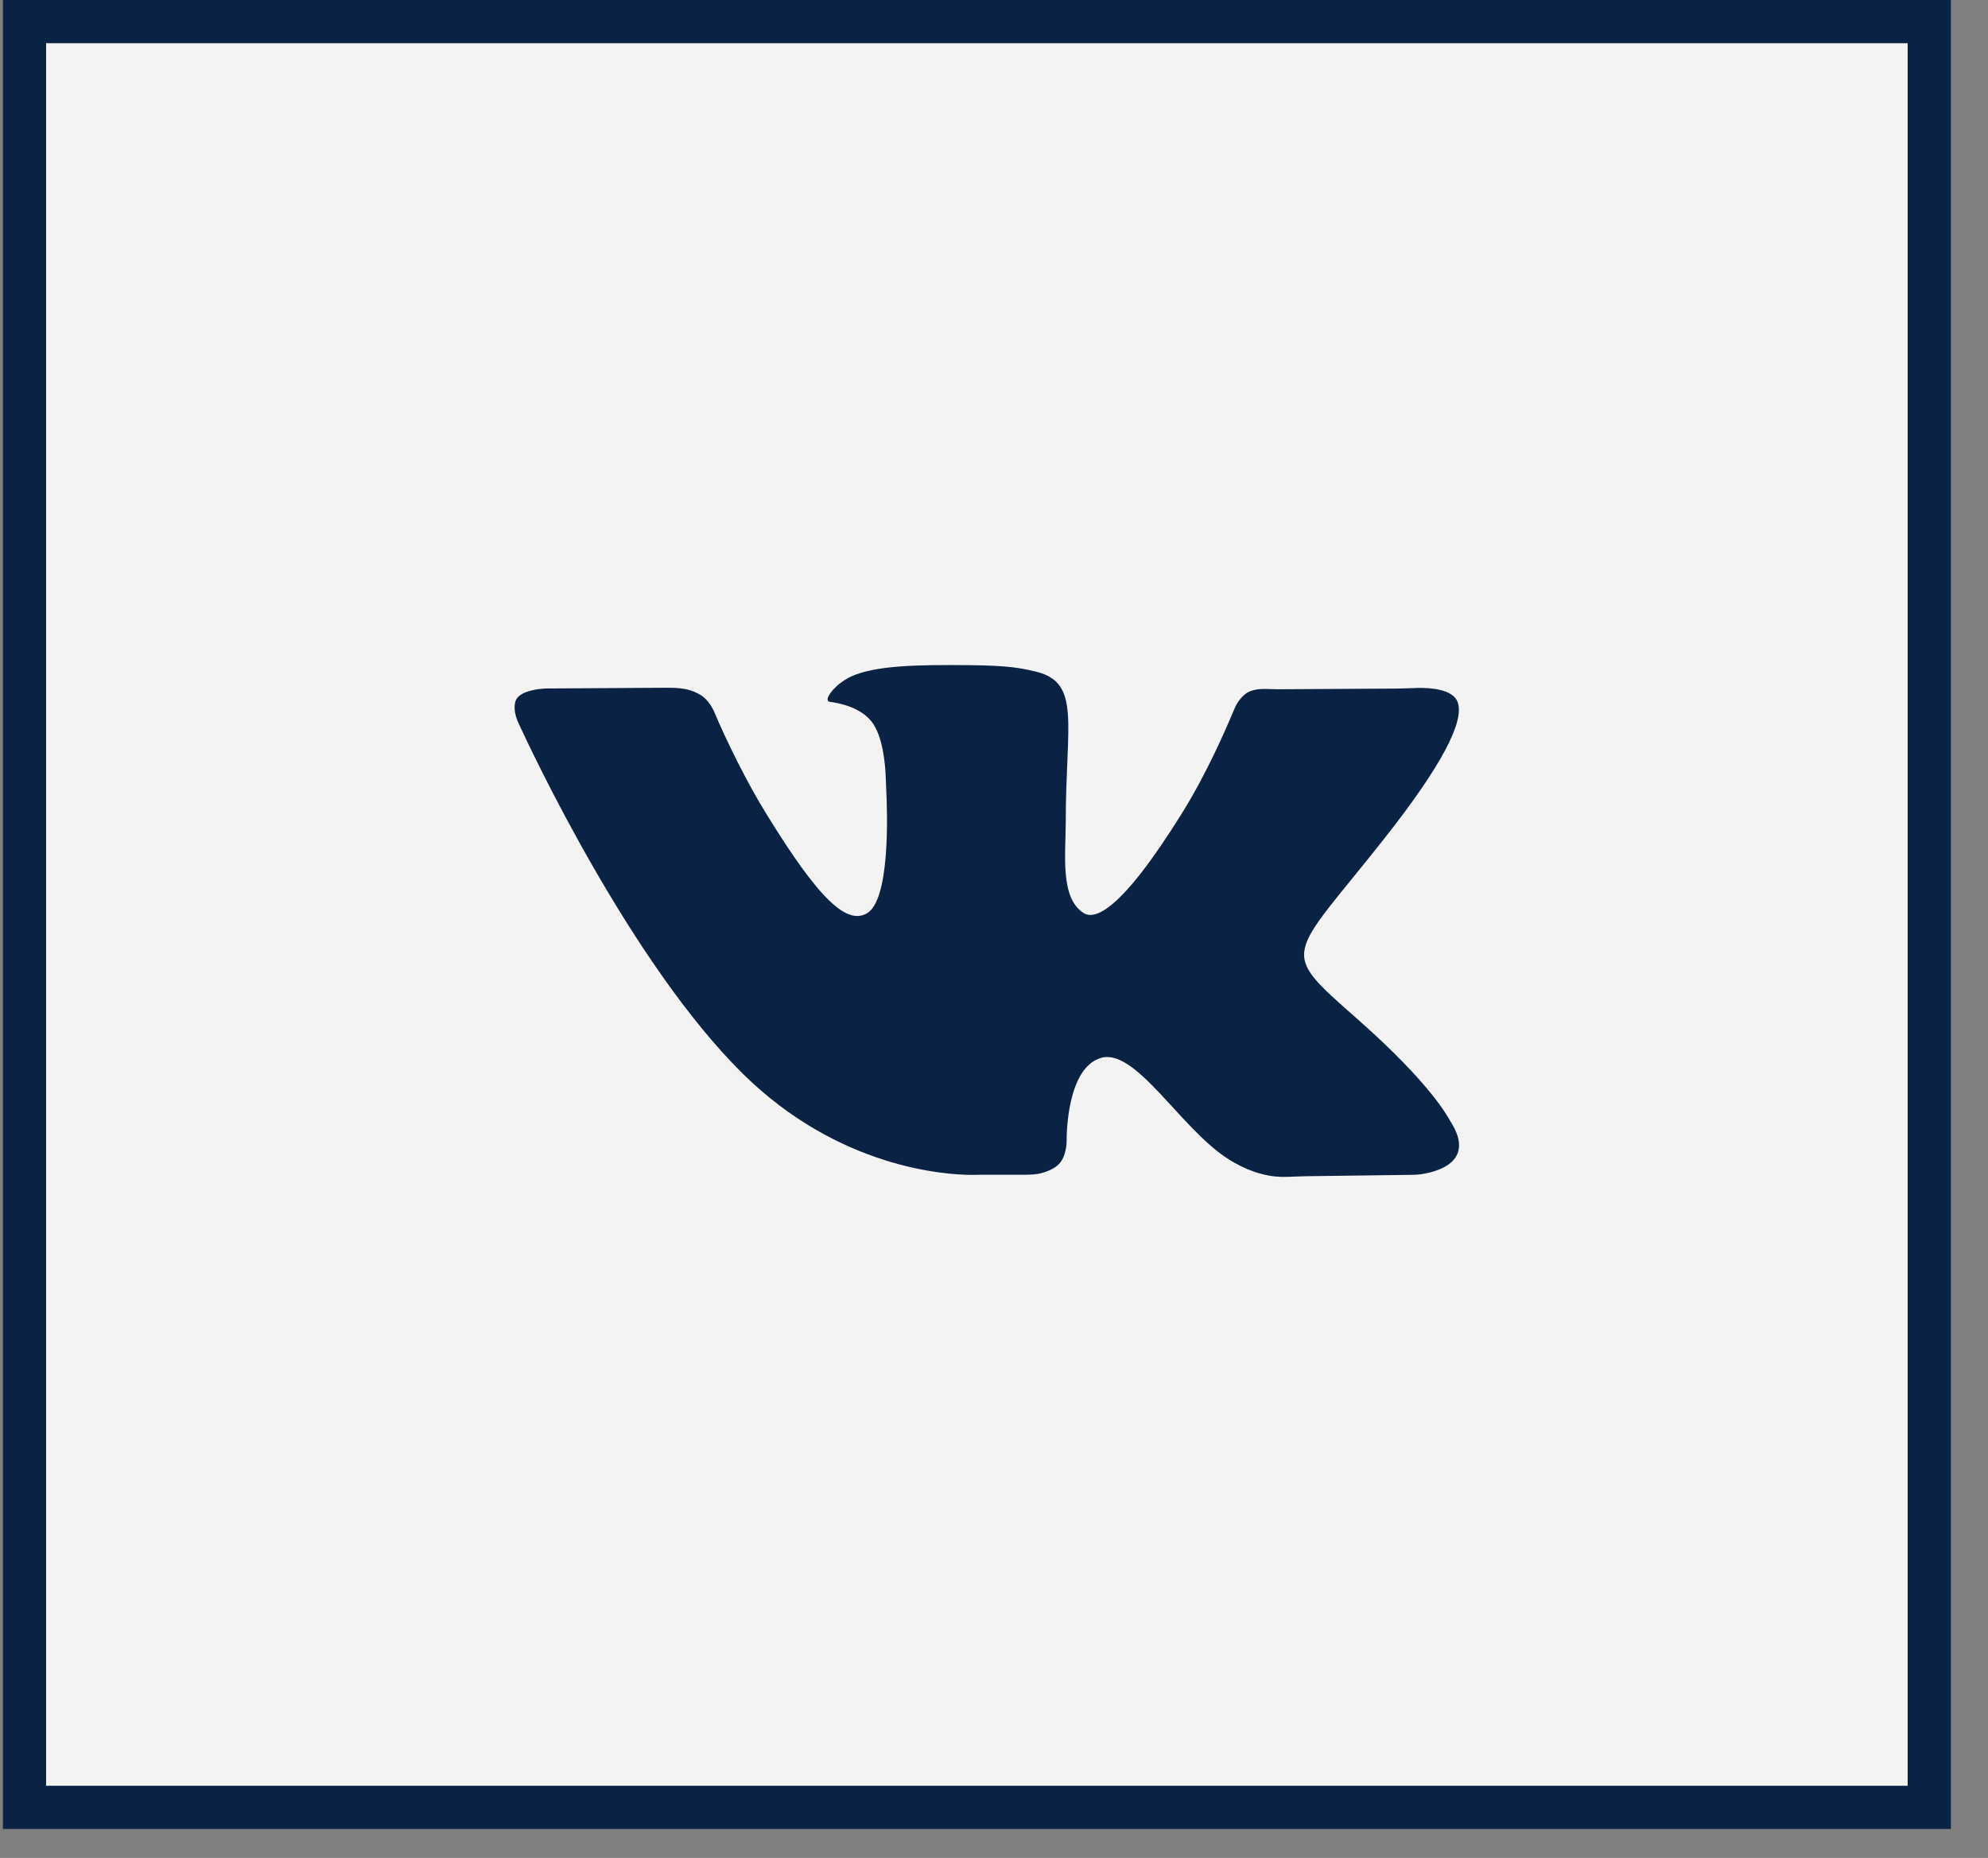 <?xml version="1.0" encoding="UTF-8"?> <svg xmlns="http://www.w3.org/2000/svg" width="46" height="43" viewBox="0 0 46 43" fill="none"><rect x="0" y="0" width="46" height="43" fill="#808080" stroke="none"/><rect x="0.567" y="0.5" width="44.074" height="41.329" fill="#F3F3F3" stroke="#0A2344"></rect><path fill-rule="evenodd" clip-rule="evenodd" d="M23.681 27.188C23.831 27.188 23.982 27.184 24.125 27.143C24.249 27.107 24.4 27.045 24.502 26.941C24.674 26.765 24.681 26.446 24.681 26.401C24.681 26.397 24.681 26.394 24.681 26.39C24.68 26.286 24.683 24.722 25.47 24.485C26.271 24.243 27.301 26.095 28.393 26.806C28.832 27.093 29.215 27.194 29.477 27.225C29.72 27.254 29.968 27.225 30.213 27.222L32.667 27.19C32.731 27.189 32.796 27.187 32.859 27.178C33.182 27.136 34.178 26.922 33.566 25.959C33.507 25.865 33.144 25.114 31.396 23.573C29.566 21.959 29.811 22.22 32.015 19.428C33.358 17.728 33.895 16.69 33.727 16.246C33.617 15.953 33.111 15.916 32.809 15.921C32.656 15.924 32.503 15.935 32.35 15.936L29.581 15.952C29.39 15.953 29.194 15.926 29.009 15.971C28.962 15.983 28.914 16 28.87 16.025C28.778 16.077 28.703 16.166 28.652 16.239C28.598 16.317 28.562 16.404 28.526 16.49C28.377 16.849 27.929 17.886 27.366 18.794C25.902 21.155 25.318 21.28 25.078 21.133C24.522 20.791 24.66 19.76 24.66 19.028C24.66 16.74 25.026 15.786 23.95 15.539C23.593 15.457 23.33 15.403 22.416 15.394C21.243 15.383 20.251 15.398 19.689 15.659C19.315 15.833 19.026 16.221 19.203 16.243C19.42 16.271 19.912 16.369 20.172 16.706C20.428 17.038 20.483 17.682 20.494 17.971C20.498 18.07 20.501 18.167 20.506 18.265C20.535 18.831 20.6 20.86 20.045 21.146C19.603 21.376 18.995 20.908 17.69 18.766C17.07 17.748 16.591 16.631 16.526 16.475C16.52 16.462 16.515 16.45 16.509 16.438C16.482 16.381 16.39 16.209 16.246 16.108C16.19 16.069 16.129 16.037 16.068 16.011C15.86 15.923 15.627 15.916 15.399 15.917L12.662 15.934C12.634 15.934 12.606 15.935 12.578 15.937C12.459 15.945 12.119 15.982 11.978 16.141C11.87 16.262 11.909 16.475 11.941 16.59C11.956 16.643 11.977 16.692 12 16.742C12.302 17.399 14.6 22.291 17.18 24.842C19.411 27.049 21.907 27.189 22.479 27.191C22.56 27.191 22.64 27.188 22.721 27.188H23.681Z" fill="#0A2344"></path></svg> 